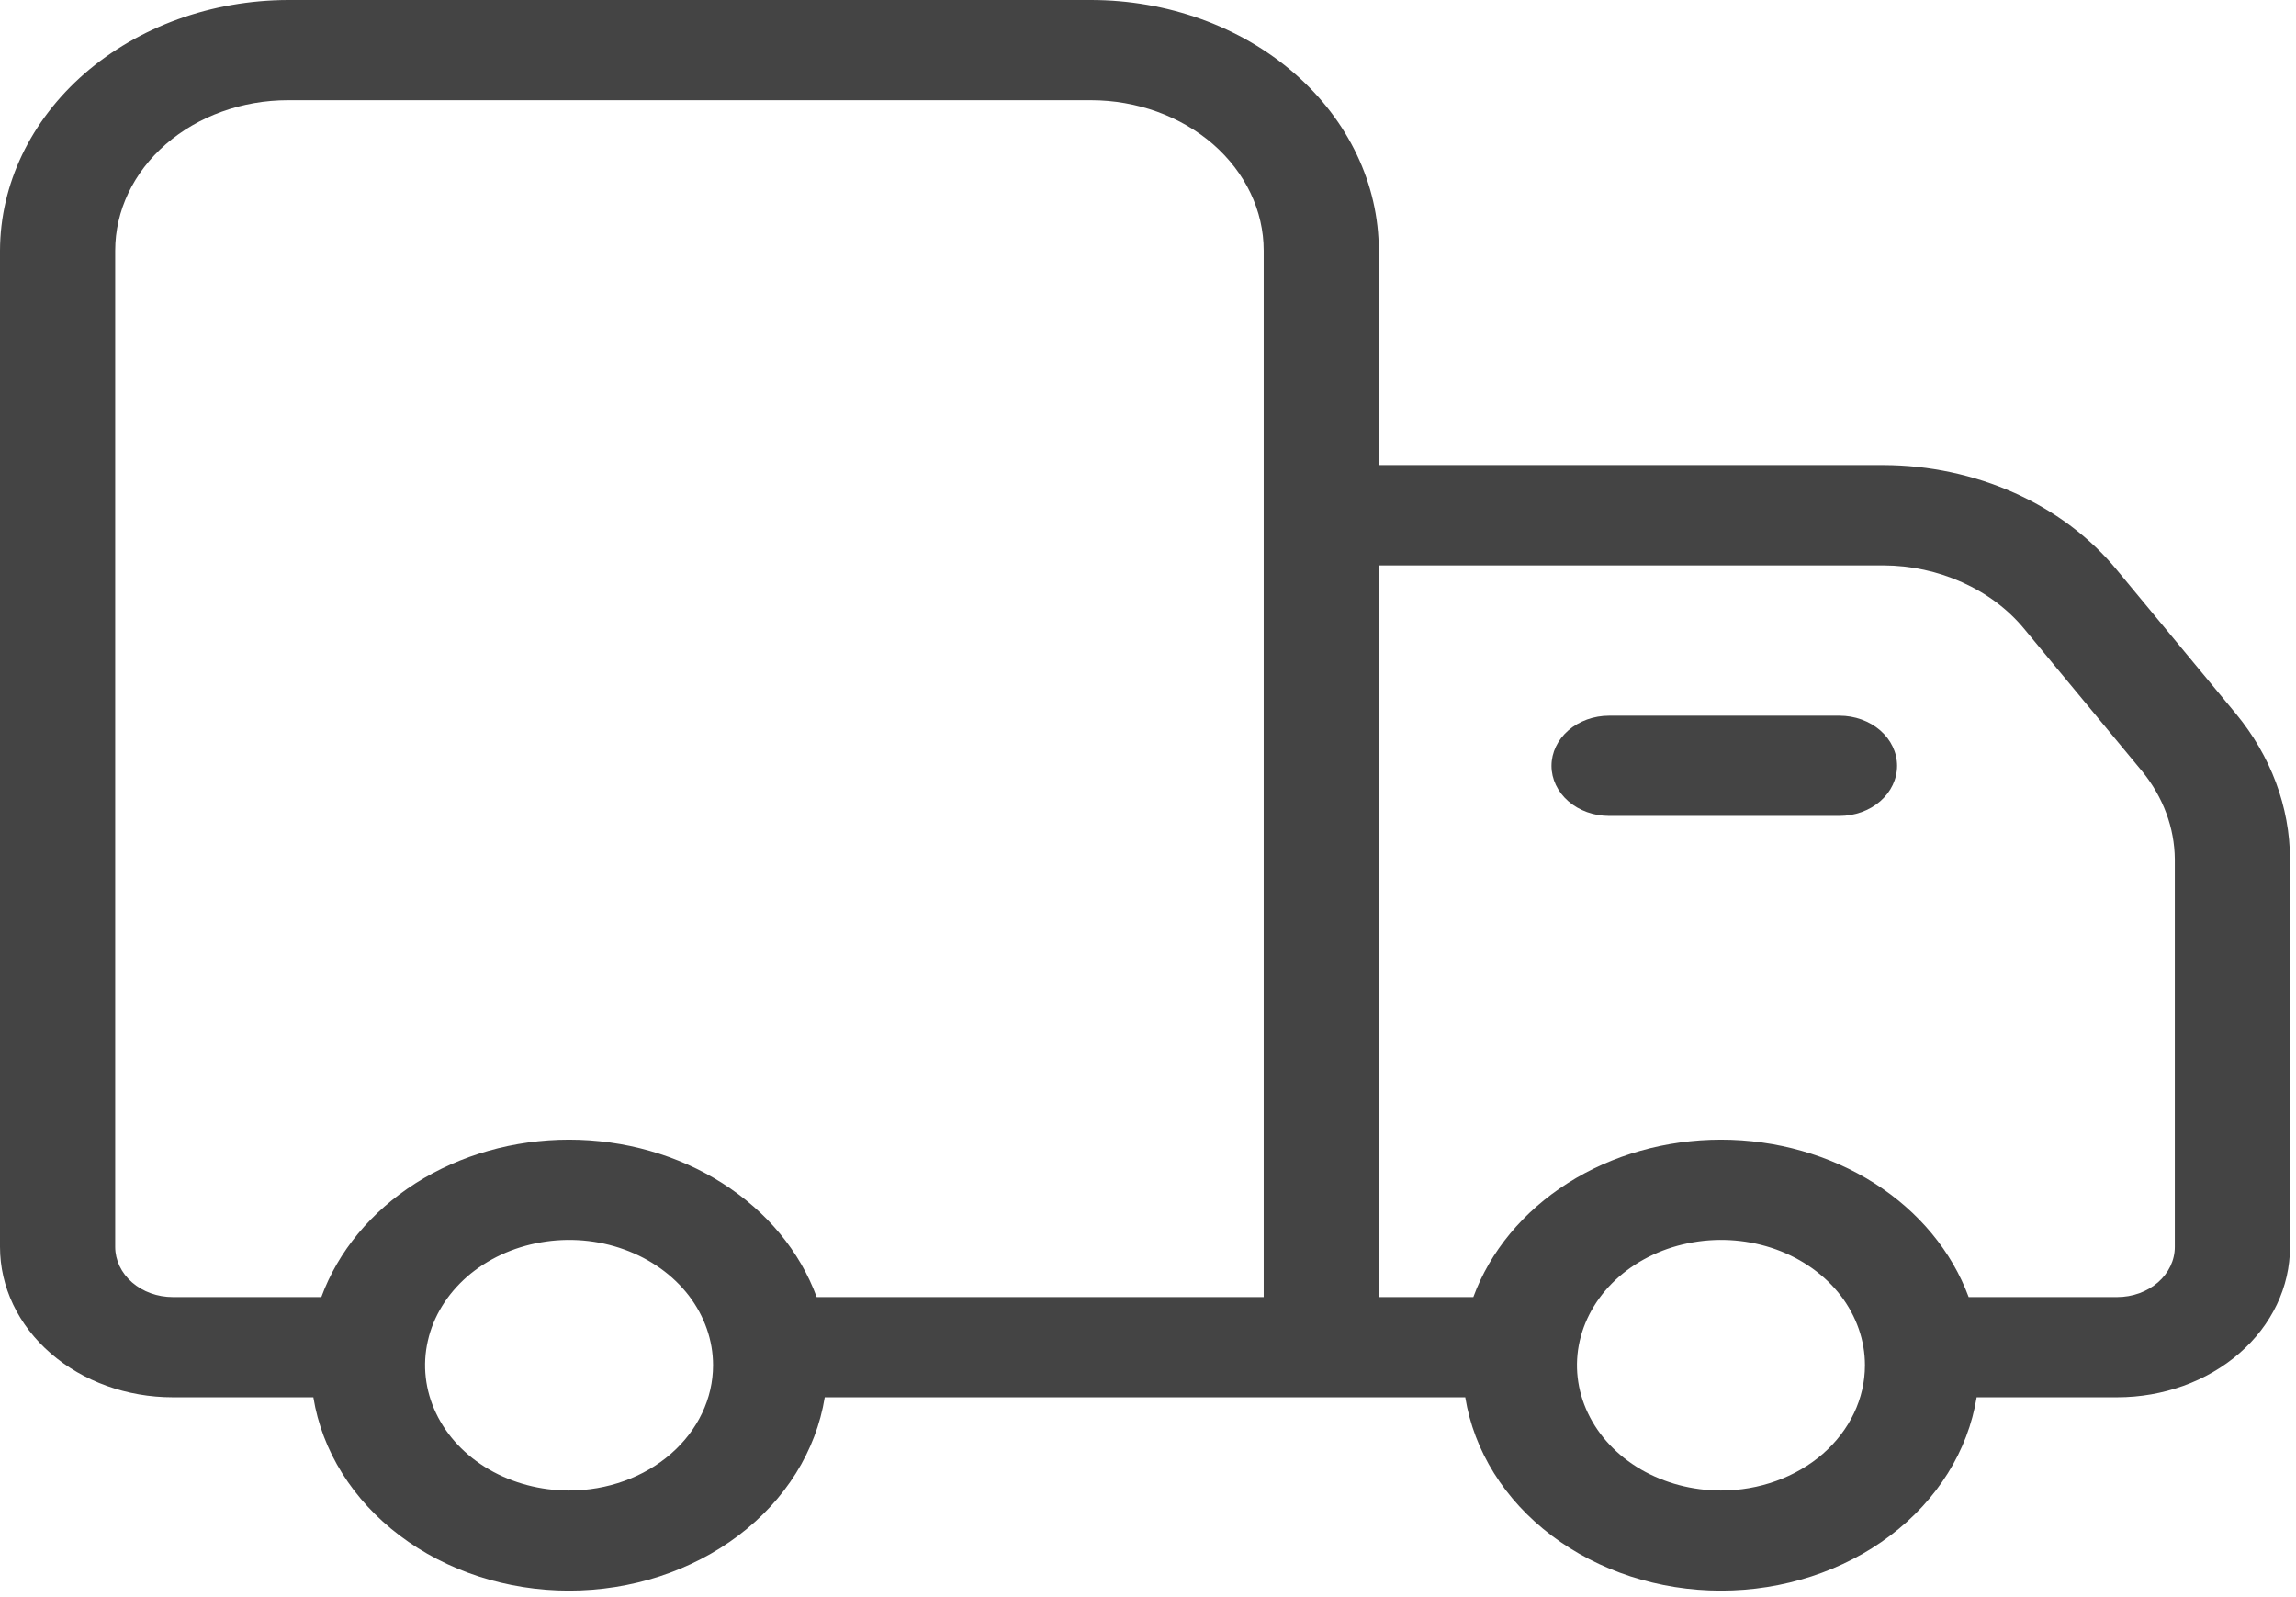 <svg width="23" height="16" viewBox="0 0 23 16" fill="none" xmlns="http://www.w3.org/2000/svg">
<path d="M22.398 7.15L21.209 5.714C20.943 5.389 20.592 5.123 20.184 4.94C19.777 4.757 19.325 4.66 18.867 4.659H13.812V2.51C13.812 1.845 13.508 1.206 12.967 0.735C12.427 0.264 11.693 0 10.928 0H2.885C2.12 0.002 1.388 0.267 0.847 0.737C0.307 1.208 0.002 1.845 0 2.51V12.492C0 12.892 0.182 13.275 0.507 13.557C0.832 13.84 1.272 13.998 1.731 13.998H3.139C3.226 14.536 3.533 15.027 4.004 15.383C4.474 15.739 5.077 15.935 5.7 15.935C6.324 15.935 6.926 15.739 7.397 15.383C7.868 15.027 8.175 14.536 8.262 13.998H14.678C14.765 14.536 15.072 15.027 15.543 15.383C16.014 15.739 16.616 15.935 17.24 15.935C17.863 15.935 18.466 15.739 18.936 15.383C19.407 15.027 19.714 14.536 19.801 13.998H21.209C21.668 13.998 22.108 13.84 22.433 13.557C22.758 13.275 22.94 12.892 22.94 12.492V8.606C22.938 8.083 22.748 7.574 22.398 7.15ZM5.7 14.932C5.415 14.932 5.136 14.858 4.899 14.721C4.662 14.583 4.477 14.387 4.368 14.157C4.259 13.928 4.23 13.675 4.286 13.432C4.341 13.188 4.479 12.965 4.68 12.789C4.882 12.614 5.139 12.494 5.419 12.446C5.699 12.397 5.989 12.422 6.252 12.517C6.516 12.612 6.741 12.773 6.9 12.979C7.058 13.186 7.143 13.429 7.143 13.677C7.143 14.01 6.991 14.329 6.72 14.565C6.45 14.8 6.083 14.932 5.7 14.932ZM12.659 12.994H8.181C8.013 12.536 7.682 12.137 7.236 11.853C6.791 11.57 6.253 11.417 5.7 11.417C5.148 11.417 4.61 11.57 4.164 11.853C3.718 12.137 3.387 12.536 3.219 12.994H1.731C1.578 12.994 1.431 12.941 1.323 12.847C1.215 12.753 1.154 12.625 1.154 12.492V2.51C1.154 2.111 1.336 1.728 1.661 1.445C1.985 1.163 2.426 1.004 2.885 1.004H10.928C11.387 1.004 11.827 1.163 12.152 1.445C12.476 1.728 12.659 2.111 12.659 2.51V12.994ZM17.24 14.932C16.954 14.932 16.675 14.858 16.438 14.721C16.201 14.583 16.016 14.387 15.907 14.157C15.798 13.928 15.769 13.675 15.825 13.432C15.881 13.188 16.018 12.965 16.22 12.789C16.421 12.614 16.678 12.494 16.958 12.446C17.238 12.397 17.528 12.422 17.792 12.517C18.055 12.612 18.28 12.773 18.439 12.979C18.597 13.186 18.682 13.429 18.682 13.677C18.682 14.01 18.53 14.329 18.26 14.565C17.989 14.8 17.622 14.932 17.24 14.932ZM21.786 12.492C21.786 12.625 21.725 12.753 21.617 12.847C21.509 12.941 21.362 12.994 21.209 12.994H19.721C19.552 12.536 19.222 12.137 18.776 11.853C18.33 11.57 17.792 11.417 17.24 11.417C16.687 11.417 16.149 11.57 15.704 11.853C15.258 12.137 14.927 12.536 14.759 12.994H13.812V5.664H18.867C19.142 5.665 19.413 5.724 19.657 5.834C19.902 5.944 20.113 6.102 20.274 6.296L21.463 7.732C21.67 7.988 21.783 8.293 21.786 8.606V12.492Z" fill="#444444"/>
<path d="M18.427 8.174H16.119C15.966 8.174 15.819 8.121 15.711 8.027C15.603 7.933 15.542 7.805 15.542 7.672C15.542 7.539 15.603 7.411 15.711 7.317C15.819 7.223 15.966 7.17 16.119 7.17H18.427C18.58 7.17 18.727 7.223 18.835 7.317C18.943 7.411 19.004 7.539 19.004 7.672C19.004 7.805 18.943 7.933 18.835 8.027C18.727 8.121 18.58 8.174 18.427 8.174Z" fill="#444444"/>
</svg>
